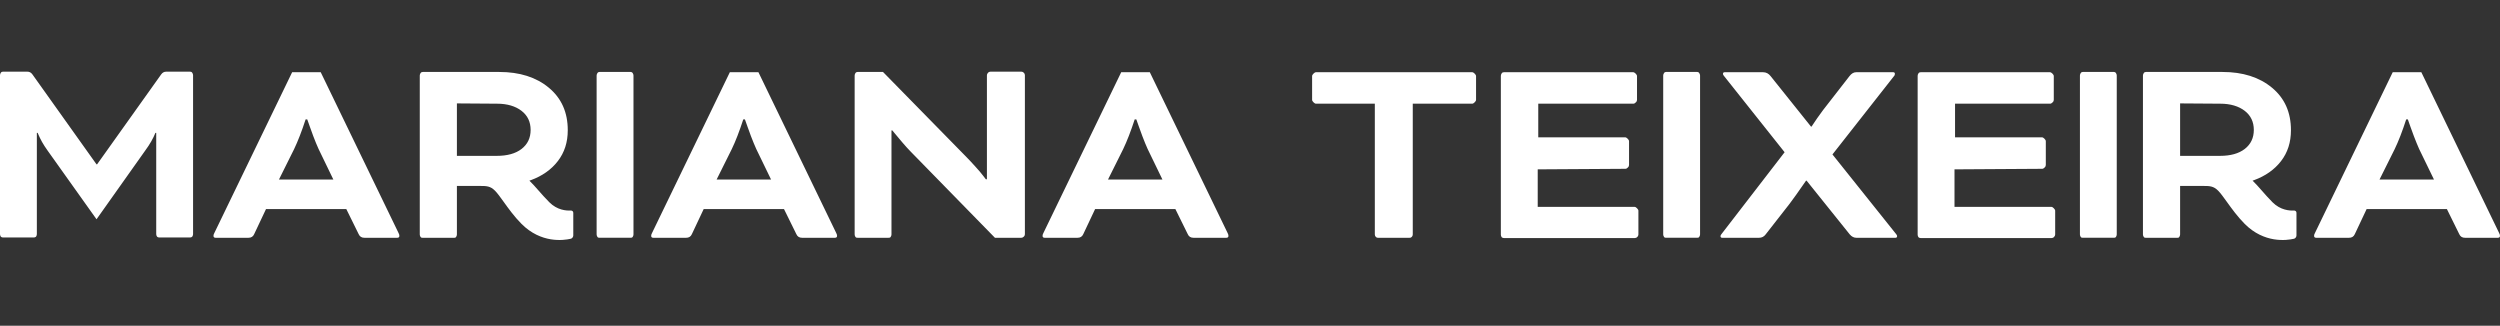 <svg width="284" height="37" viewBox="0 0 284 37" fill="none" xmlns="http://www.w3.org/2000/svg">
<rect x="0" y="0" width="284" height="37" fill="#333333" stroke="none"/>
<path fill-rule="evenodd" clip-rule="evenodd" d="M103.462 17.232L113.024 27.011H116.023C116.118 27.011 116.21 26.977 116.302 26.884C116.398 26.792 116.428 26.697 116.428 26.603V8.548C116.428 8.454 116.398 8.359 116.302 8.265C116.21 8.172 116.118 8.14 116.023 8.14H112.521C112.429 8.14 112.334 8.172 112.242 8.265C112.148 8.359 112.114 8.454 112.114 8.548V20.363H111.992L111.679 19.957C111.461 19.674 111.178 19.33 110.801 18.924C110.429 18.514 110.084 18.138 109.774 17.827L100.306 8.172H97.43C97.336 8.172 97.244 8.204 97.18 8.297C97.12 8.393 97.088 8.486 97.088 8.578V26.633C97.088 26.728 97.12 26.822 97.18 26.916C97.244 27.011 97.336 27.011 97.43 27.011H100.929C101.025 27.011 101.119 27.011 101.179 26.916C101.243 26.822 101.272 26.728 101.272 26.633V14.816H101.366L101.68 15.194L102.522 16.197C102.869 16.603 103.181 16.948 103.462 17.232ZM21.589 8.14C21.685 8.14 21.777 8.17 21.839 8.265C21.901 8.359 21.933 8.454 21.933 8.548V26.601C21.933 26.694 21.901 26.79 21.839 26.885C21.777 26.947 21.685 26.979 21.589 26.979H18.088C17.998 26.979 17.902 26.947 17.84 26.885C17.779 26.79 17.747 26.694 17.747 26.601V15.097H17.653C17.401 15.724 17.028 16.384 16.497 17.105L10.965 24.909L5.406 17.105L5.367 17.048C5.161 16.752 4.956 16.456 4.779 16.133C4.593 15.789 4.468 15.537 4.404 15.381L4.28 15.097H4.186V26.601C4.186 26.694 4.154 26.79 4.096 26.885C4.03 26.947 3.935 26.979 3.841 26.979H0.341C0.248 26.979 0.156 26.947 0.092 26.885C0.03 26.79 0 26.694 0 26.601V8.548C0 8.454 0.03 8.359 0.092 8.265C0.156 8.17 0.248 8.14 0.341 8.14H3.092C3.342 8.14 3.529 8.235 3.685 8.454L10.965 18.671H11.027L18.308 8.454C18.465 8.235 18.651 8.14 18.904 8.14H21.589ZM31.688 20.397H37.87L36.187 16.919C35.996 16.509 35.812 16.041 35.592 15.476C35.428 15.051 35.298 14.681 35.193 14.378C35.157 14.277 35.125 14.184 35.095 14.099L34.902 13.564H34.718C34.281 14.911 33.84 16.041 33.406 16.949L31.688 20.397ZM39.341 23.751H30.218L28.871 26.604C28.749 26.885 28.53 27.012 28.22 27.012H24.501C24.344 27.012 24.25 26.95 24.25 26.793C24.25 26.698 24.28 26.572 24.375 26.415L33.187 8.205H36.435L45.248 26.415C45.34 26.572 45.37 26.698 45.37 26.793C45.37 26.95 45.278 27.012 45.122 27.012H41.403C41.092 27.012 40.872 26.885 40.747 26.604L39.341 23.751ZM71.87 26.917C71.934 26.822 71.964 26.728 71.964 26.631V8.579C71.964 8.484 71.934 8.392 71.87 8.297C71.808 8.203 71.713 8.17 71.619 8.17H68.121C68.026 8.17 67.932 8.203 67.87 8.297C67.808 8.392 67.776 8.484 67.776 8.579V26.631C67.776 26.728 67.808 26.822 67.87 26.917C67.932 27.009 68.026 27.009 68.121 27.009H71.619C71.713 27.009 71.808 27.009 71.87 26.917ZM81.407 20.397H87.594L85.907 16.919C85.719 16.509 85.533 16.041 85.312 15.476C85.158 15.077 85.035 14.726 84.932 14.433L84.931 14.432C84.889 14.311 84.85 14.2 84.813 14.099L84.623 13.564H84.436C83.998 14.911 83.565 16.041 83.124 16.949L81.407 20.397ZM89.063 23.751H79.938L78.594 26.604C78.469 26.885 78.251 27.012 77.94 27.012H74.221C74.063 27.012 73.973 26.95 73.973 26.793C73.973 26.698 74.001 26.572 74.097 26.415L82.91 8.205H86.158L94.968 26.415C95.061 26.572 95.091 26.698 95.091 26.793C95.091 26.95 94.998 27.012 94.844 27.012H91.125C90.811 27.012 90.592 26.885 90.468 26.604L89.063 23.751ZM125.868 20.397H132.054L130.369 16.919C130.181 16.509 129.994 16.041 129.776 15.476C129.606 15.038 129.473 14.658 129.365 14.349C129.334 14.26 129.304 14.176 129.277 14.099L129.086 13.564H128.902C128.461 14.911 128.024 16.041 127.588 16.949L125.868 20.397ZM133.523 23.751H124.404L123.057 26.604C122.933 26.885 122.712 27.012 122.402 27.012H118.681C118.525 27.012 118.434 26.95 118.434 26.793C118.434 26.698 118.462 26.572 118.557 26.415L127.369 8.205H130.619L139.43 26.415C139.522 26.572 139.552 26.698 139.552 26.793C139.552 26.95 139.46 27.012 139.304 27.012H135.587C135.274 27.012 135.054 26.885 134.931 26.604L133.523 23.751ZM56.466 11.779L51.904 11.747V17.705H56.436C57.623 17.705 58.56 17.451 59.248 16.921C59.937 16.388 60.279 15.666 60.279 14.758C60.279 13.849 59.937 13.128 59.248 12.593C58.56 12.062 57.623 11.779 56.466 11.779ZM62.401 22.973C63.301 23.878 64.339 23.944 64.834 23.916C64.996 23.906 65.125 24.012 65.125 24.177V26.75C65.125 26.911 65 27.086 64.842 27.122C64.004 27.315 61.462 27.657 59.246 25.434C58.43 24.617 57.762 23.687 57.213 22.923C56.832 22.393 56.509 21.943 56.234 21.667C55.703 21.134 55.29 21.122 54.463 21.122H51.904V26.64C51.904 26.732 51.872 26.827 51.81 26.921C51.745 27.016 51.653 27.016 51.561 27.016H48.06C47.966 27.016 47.842 27.016 47.778 26.921C47.718 26.827 47.686 26.732 47.686 26.64V8.581C47.686 8.486 47.718 8.396 47.778 8.299C47.842 8.205 47.936 8.175 48.03 8.175H56.717C59.029 8.175 60.907 8.77 62.341 9.96C63.78 11.152 64.498 12.752 64.498 14.79C64.498 16.169 64.123 17.327 63.371 18.3C62.624 19.273 61.592 19.994 60.31 20.463C60.265 20.481 60.216 20.496 60.169 20.511L60.139 20.521C60.493 20.864 60.83 21.247 61.19 21.657L61.19 21.657L61.19 21.657L61.19 21.657C61.555 22.072 61.944 22.515 62.401 22.973ZM149.494 11.779C149.402 11.779 149.309 11.715 149.213 11.622C149.119 11.528 149.055 11.433 149.055 11.341V8.643C149.055 8.551 149.119 8.456 149.213 8.362C149.309 8.267 149.402 8.205 149.494 8.205H167.241C167.333 8.205 167.428 8.267 167.522 8.362C167.614 8.456 167.68 8.551 167.68 8.643V11.341C167.68 11.433 167.614 11.528 167.522 11.622C167.428 11.715 167.333 11.779 167.241 11.779H160.49V26.634C160.49 26.73 160.462 26.825 160.366 26.919C160.272 27.014 160.18 27.014 160.086 27.014H156.587C156.493 27.014 156.399 27.014 156.305 26.919C156.212 26.825 156.18 26.73 156.18 26.634V11.779H149.494ZM174.685 23.5V19.239L184.656 19.176C184.748 19.176 184.84 19.114 184.934 19.02C185.028 18.925 185.059 18.829 185.059 18.736V16.041C185.059 15.946 184.996 15.852 184.902 15.757C184.808 15.665 184.714 15.6 184.62 15.6H174.747V11.779H185.559C185.652 11.779 185.746 11.715 185.84 11.62C185.934 11.528 185.964 11.433 185.964 11.339V8.643C185.964 8.551 185.904 8.454 185.81 8.36C185.714 8.268 185.622 8.205 185.527 8.205H170.842C170.75 8.205 170.655 8.233 170.593 8.33C170.531 8.424 170.497 8.519 170.497 8.611V26.666C170.497 26.759 170.531 26.855 170.593 26.95C170.655 27.012 170.75 27.042 170.842 27.042H185.714C185.81 27.042 185.904 27.012 185.996 26.917C186.09 26.823 186.123 26.73 186.123 26.634V23.938C186.123 23.846 186.06 23.752 185.964 23.657C185.872 23.562 185.778 23.5 185.684 23.5H174.685ZM193.128 26.631C193.128 26.728 193.094 26.822 193.03 26.917C192.97 27.009 192.876 27.009 192.784 27.009H189.281C189.189 27.009 189.095 27.009 189.035 26.917C188.971 26.822 188.94 26.728 188.94 26.631V8.579C188.94 8.484 188.971 8.392 189.035 8.297C189.095 8.203 189.189 8.17 189.281 8.17H192.784C192.876 8.17 192.97 8.203 193.03 8.297C193.094 8.392 193.128 8.484 193.128 8.579V26.631ZM215.385 26.574L208.167 17.544L215.136 8.674C215.229 8.581 215.259 8.487 215.259 8.394C215.259 8.268 215.197 8.205 215.07 8.205H210.852C210.574 8.205 210.323 8.362 210.105 8.643L207.105 12.499C206.636 13.126 206.2 13.751 205.791 14.38H205.729L201.138 8.643C200.92 8.362 200.637 8.205 200.292 8.205H195.92C195.792 8.205 195.73 8.268 195.73 8.394C195.73 8.456 195.762 8.551 195.856 8.643L202.731 17.293L195.574 26.574C195.481 26.666 195.449 26.759 195.449 26.825C195.449 26.95 195.513 27.012 195.64 27.012H199.824C200.138 27.012 200.387 26.885 200.575 26.634L203.292 23.156C203.699 22.622 204.324 21.745 205.168 20.523H205.23L210.137 26.634C210.355 26.885 210.602 27.012 210.884 27.012H215.321C215.447 27.012 215.511 26.95 215.511 26.825C215.511 26.759 215.477 26.666 215.385 26.574ZM222.031 19.239V23.5H233.029C233.124 23.5 233.218 23.562 233.31 23.657C233.402 23.752 233.468 23.846 233.468 23.938V26.634C233.468 26.73 233.434 26.823 233.342 26.917C233.248 27.012 233.156 27.042 233.061 27.042H218.188C218.093 27.042 217.999 27.012 217.939 26.95C217.875 26.855 217.845 26.759 217.845 26.666V8.611C217.845 8.519 217.875 8.424 217.939 8.33C217.999 8.233 218.093 8.205 218.188 8.205H232.875C232.967 8.205 233.061 8.268 233.156 8.36C233.248 8.454 233.31 8.551 233.31 8.643V11.339C233.31 11.433 233.28 11.528 233.184 11.62C233.092 11.715 232.995 11.779 232.903 11.779H222.093V15.6H231.967C232.06 15.6 232.154 15.665 232.25 15.757C232.342 15.852 232.404 15.946 232.404 16.041V18.736C232.404 18.829 232.372 18.925 232.278 19.02C232.186 19.114 232.094 19.176 231.997 19.176L222.031 19.239ZM240.371 26.917C240.433 26.822 240.463 26.728 240.463 26.631V8.579C240.463 8.484 240.433 8.392 240.371 8.297C240.307 8.203 240.213 8.17 240.121 8.17H236.622C236.53 8.17 236.436 8.203 236.372 8.297C236.31 8.392 236.28 8.484 236.28 8.579V26.631C236.28 26.728 236.31 26.822 236.372 26.917C236.436 27.009 236.53 27.009 236.622 27.009H240.121C240.213 27.009 240.307 27.009 240.371 26.917ZM270.313 20.397H276.5L274.811 16.919C274.627 16.509 274.438 16.041 274.22 15.476C274.075 15.1 273.957 14.767 273.857 14.485L273.856 14.483C273.806 14.342 273.761 14.213 273.719 14.099L273.533 13.564H273.344C272.908 14.911 272.471 16.041 272.032 16.949L270.313 20.397ZM277.967 23.751H268.848L267.503 26.604C267.377 26.885 267.157 27.012 266.846 27.012H263.127C262.969 27.012 262.879 26.95 262.879 26.793C262.879 26.698 262.907 26.572 263.005 26.415L271.813 8.205H275.064L283.874 26.415C283.966 26.572 283.998 26.698 283.998 26.793C283.998 26.95 283.906 27.012 283.75 27.012H280.031C279.718 27.012 279.5 26.885 279.374 26.604L277.967 23.751ZM252.221 11.779L247.66 11.747V17.705H252.191C253.377 17.705 254.315 17.451 255.004 16.921C255.69 16.388 256.034 15.666 256.034 14.758C256.034 13.849 255.69 13.128 255.004 12.593C254.315 12.062 253.377 11.779 252.221 11.779ZM258.154 22.973C259.056 23.878 260.096 23.944 260.587 23.916C260.751 23.906 260.879 24.012 260.879 24.177V26.75C260.879 26.911 260.755 27.086 260.597 27.122C259.759 27.315 257.216 27.657 255 25.434C254.183 24.615 253.512 23.683 252.962 22.918C252.582 22.39 252.26 21.942 251.987 21.667C251.454 21.134 251.043 21.122 250.217 21.122H247.66V26.64C247.66 26.732 247.624 26.827 247.566 26.921C247.502 27.016 247.41 27.016 247.316 27.016H243.817C243.719 27.016 243.595 27.016 243.533 26.921C243.471 26.827 243.439 26.732 243.439 26.64V8.581C243.439 8.486 243.471 8.396 243.533 8.299C243.595 8.205 243.691 8.175 243.783 8.175H252.474C254.782 8.175 256.657 8.77 258.094 9.96C259.535 11.152 260.252 12.752 260.252 14.79C260.252 16.169 259.878 17.327 259.128 18.3C258.377 19.273 257.347 19.994 256.064 20.463C256.008 20.485 255.952 20.503 255.894 20.521C256.249 20.865 256.587 21.25 256.95 21.662C257.313 22.076 257.7 22.517 258.154 22.973Z" fill="white"/>
</svg>
